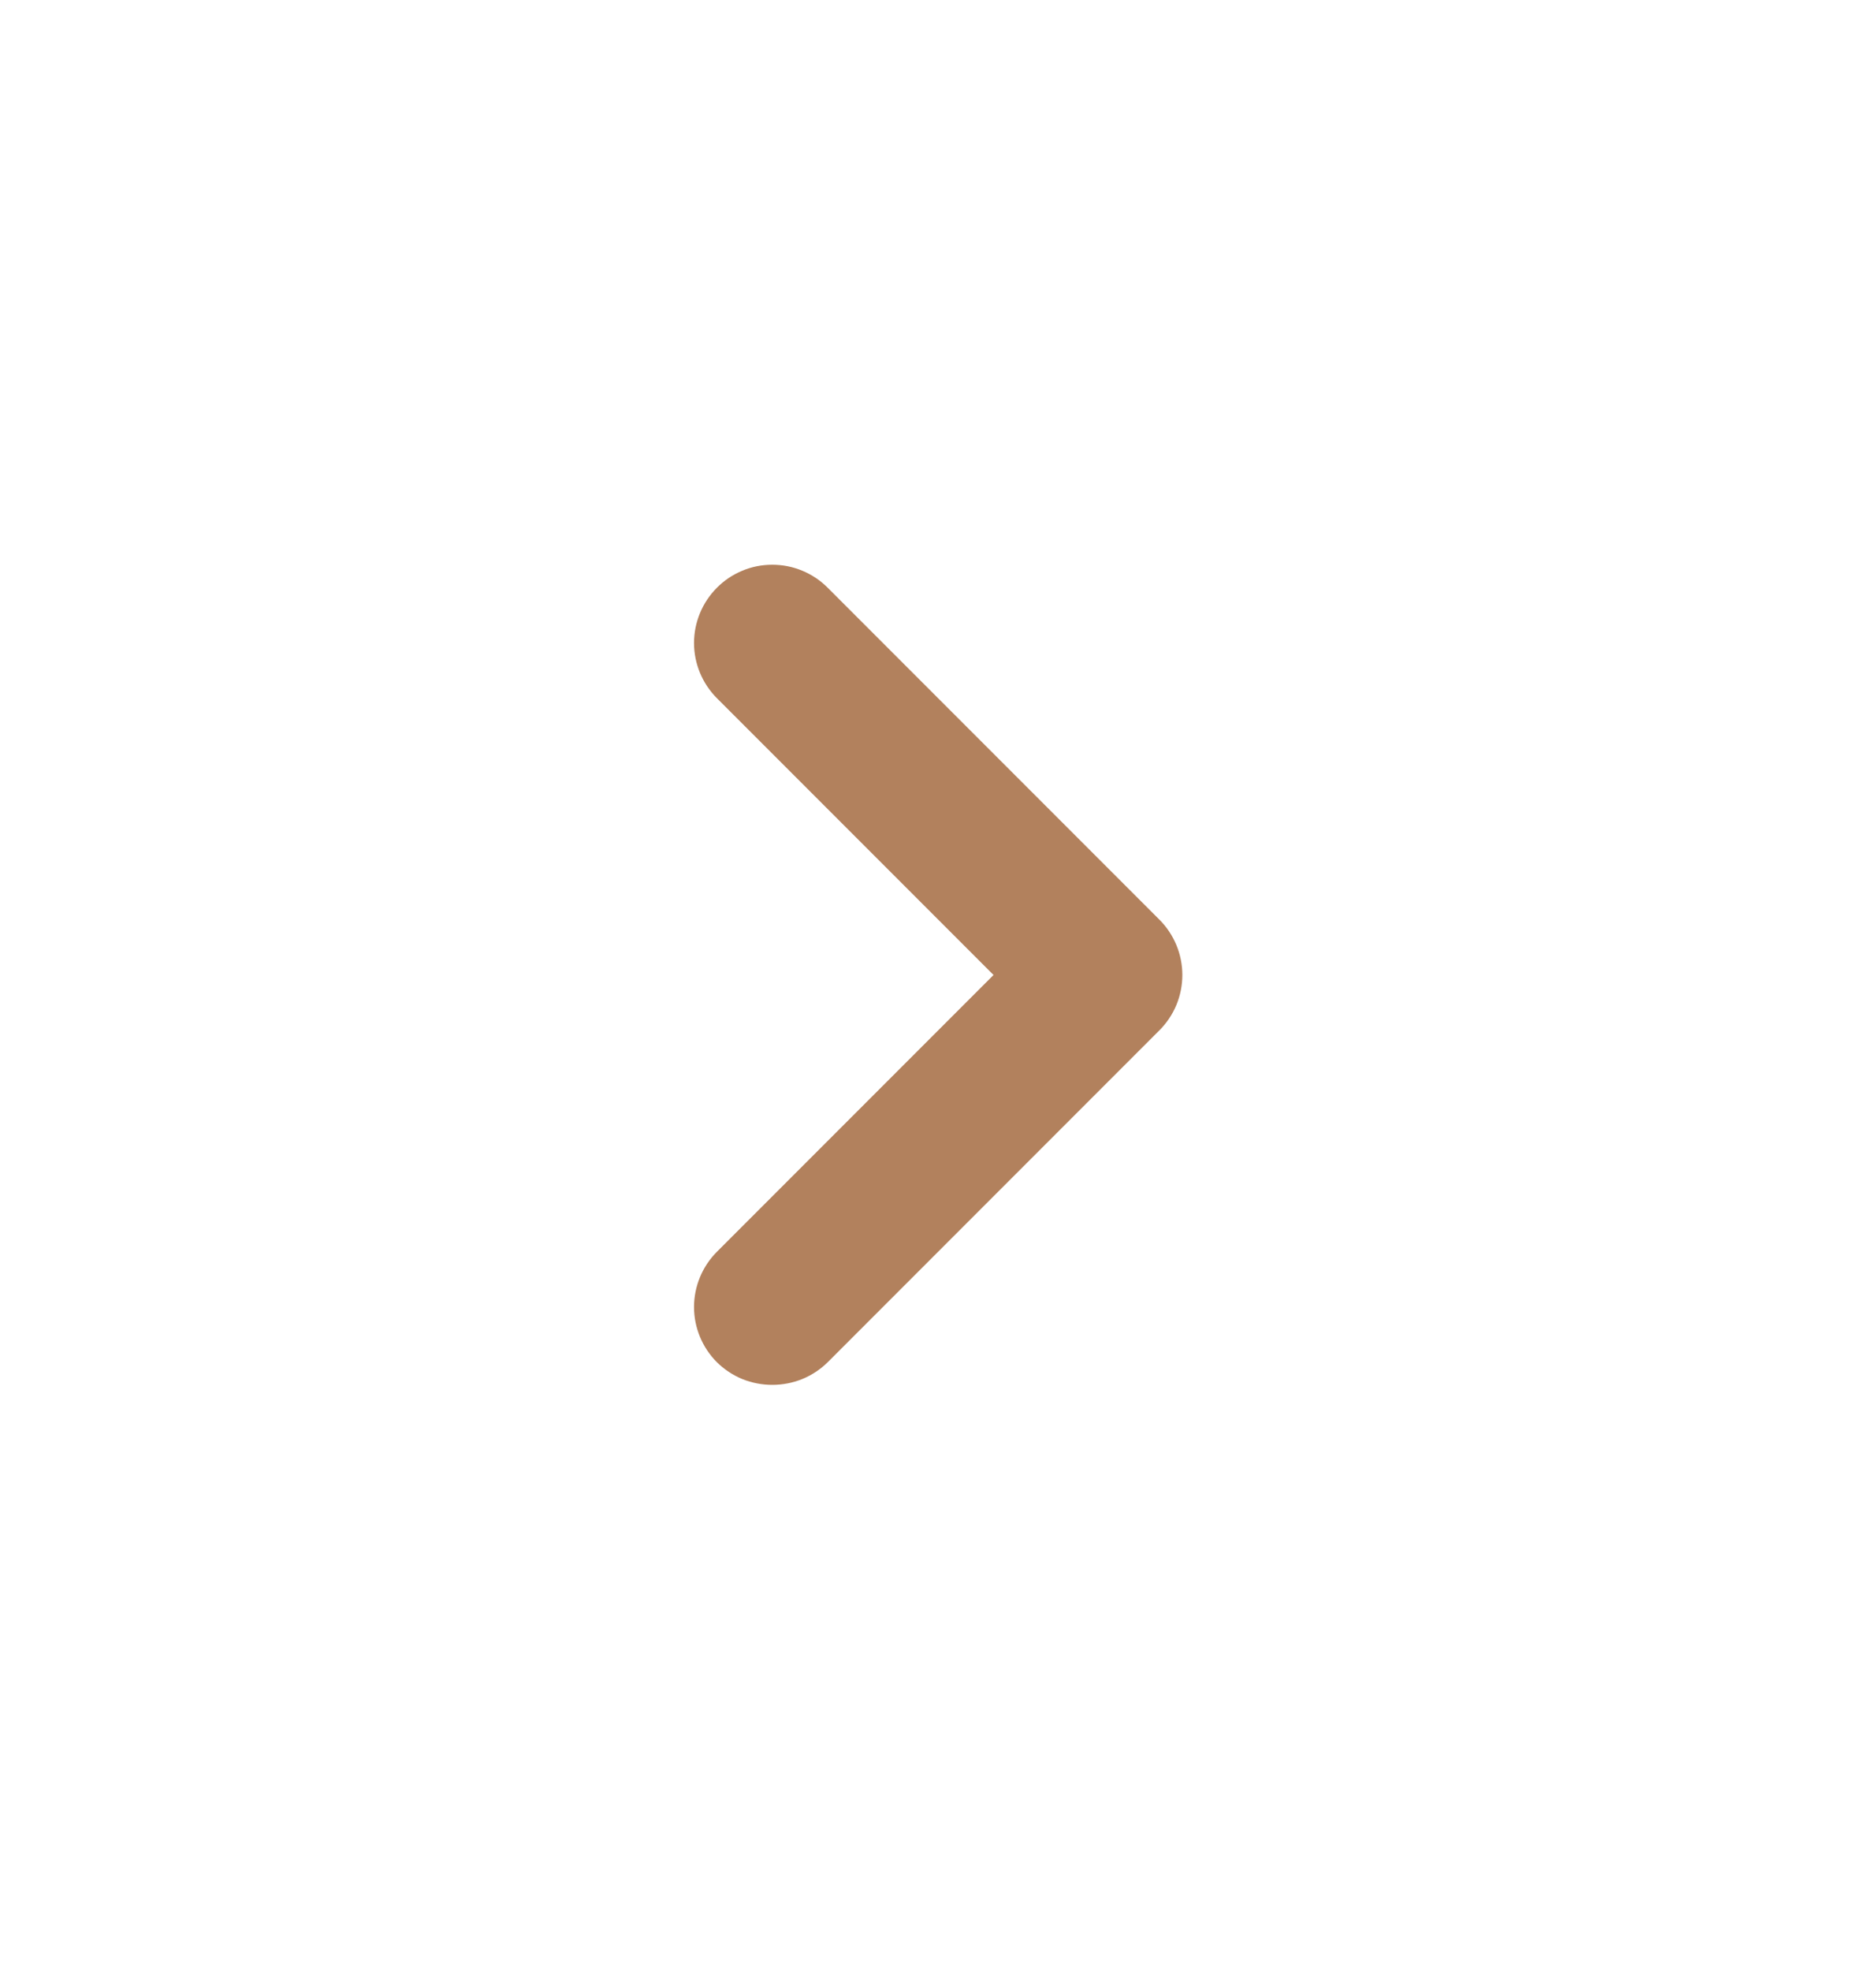 <svg width="20" height="21" viewBox="0 0 20 21" fill="none" xmlns="http://www.w3.org/2000/svg">
<path d="M12.358 9.796L8.825 6.263C8.748 6.185 8.655 6.123 8.554 6.081C8.452 6.038 8.343 6.017 8.233 6.017C8.123 6.017 8.014 6.038 7.913 6.081C7.811 6.123 7.719 6.185 7.642 6.263C7.487 6.419 7.399 6.63 7.399 6.851C7.399 7.071 7.487 7.282 7.642 7.438L10.592 10.388L7.642 13.338C7.487 13.494 7.399 13.705 7.399 13.926C7.399 14.146 7.487 14.357 7.642 14.513C7.72 14.59 7.812 14.651 7.913 14.693C8.015 14.734 8.124 14.755 8.233 14.755C8.343 14.755 8.452 14.734 8.553 14.693C8.655 14.651 8.747 14.59 8.825 14.513L12.358 10.98C12.437 10.902 12.498 10.81 12.541 10.709C12.583 10.607 12.605 10.498 12.605 10.388C12.605 10.278 12.583 10.169 12.541 10.068C12.498 9.966 12.437 9.874 12.358 9.796Z" fill="#B2815D"/>
</svg>

